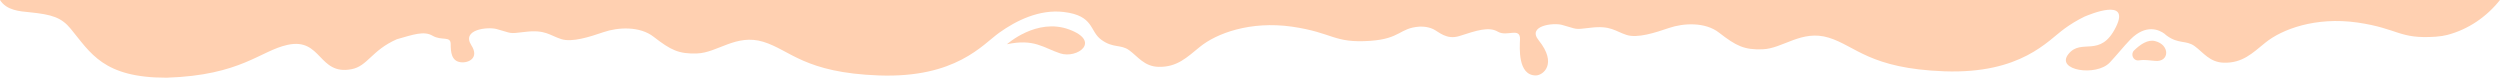 <svg xmlns="http://www.w3.org/2000/svg" id="Layer_2" viewBox="0 0 1567.51 48.71"><defs><style> .cls-1 { fill: #ffd0b1; } </style></defs><g id="Best_Interior_and_Exterior_Painting_Service"><path class="cls-1" d="M631.32,27.77s18.65-16.8,38.99-9.3,5.11,18.5-5.58,15c-10.6-3.5-16.28-9.4-33.5-5.7h.09Z"></path><path class="cls-1" d="M1340.79,37.87c-3.31.3-5.11-4-2.65-6.3,3.79-3.7,8.61-7,13.16-5.8,9.46,2.4,8.99,13.3,0,12.4s-7.48-.5-10.41-.3h-.09Z"></path><path class="cls-1" d="M0,0c4.19,6.63,12.52,7.08,18.71,7.7,13.9,1.4,19.77,3.26,25.58,10.29,12.49,15.12,20.4,30.82,60.27,30.72,46.66-1.5,58.59-16.9,75.81-20.6,21.39-4.6,19.21,19.2,39.94,15.3,10.22-1.9,12.59-11.8,28.49-18.8,10.22-2.9,17.04-5.4,22.43-2.2,5.68,3.3,11.26,0,11.36,5.1,0,5,.38,10.7,6.15,11.5,5.02.7,11.93-2.7,6.81-10.6-6.44-10,10.32-11.7,15.81-10.2,10.13,2.7,7,3.1,17.79,1.8,12.78-1.6,15.52,2.2,22.72,4.5,6.81,2.2,17.89-1.4,26.69-4.4s22.53-3.9,31.33,3c10.7,8.3,15.71,10.8,27.16,10.4,12.87-.4,24.51-12.5,41.55-7.3,16.94,5.2,25.74,19.4,72.5,21.1,48.27,1.7,64.93-19.3,75.43-26.8,10.6-7.6,25.18-14.8,40.41-13,19.21,2.3,16.09,12,23.57,17.4,7.48,5.5,12.11,2.7,17.51,6.6,5.39,3.9,9.46,10.2,18.36,10.4,11.74.3,17.89-6,25.93-12.5,10.41-8.5,31.61-16.4,57.73-12.7,26.12,3.8,25.93,10.5,49.22,8.9,19.12-1.4,18.08-8,30.67-8.9,0,0,4.73-.4,8.8,1.6,3.5,1.7,8.23,6.8,16.28,4.3,10.88-3.5,18.55-6.1,24.23-2.7,5.68,3.3,14.1-3.1,13.82,4.8-.19,5-1.51,22.5,9.84,22.6,4.73,0,13.72-7.3,1.89-22-7.48-9.2,9.09-11.2,14.58-9.7,10.13,2.7,7,3.1,17.79,1.8,12.78-1.6,15.52,2.2,22.72,4.5,6.81,2.2,17.89-1.4,26.69-4.4,8.8-3,22.53-3.9,31.33,3,10.7,8.3,15.71,10.8,27.16,10.4,12.87-.4,24.51-12.5,41.55-7.3,16.94,5.2,25.74,19.4,72.5,21.1,48.27,1.7,64.93-19.3,75.43-26.8,3.69-2.7,7.95-5.3,12.49-7.5,3.12-1.3,28.96-12.2,19.69,6.5-9.84,19.9-21.58,6.7-29.81,17s17.51,14.2,25.93,5.3c4.45-4.7,8.61-10,12.87-14.4,9.94-10.1,18.27-6,21.39-3.7.47.4.85.8,1.42,1.2,7.48,5.5,12.11,2.7,17.51,6.6s9.46,10.2,18.36,10.4c11.74.3,17.89-6,25.93-12.5,10.41-8.5,31.61-16.4,57.73-12.7,26.12,3.8,25.93,10.5,49.22,8.9,2.9-.21,5.26-.61,7.23-1.12,13.1-3.43,24.59-11.28,32.99-21.88H0Z"></path></g></svg>